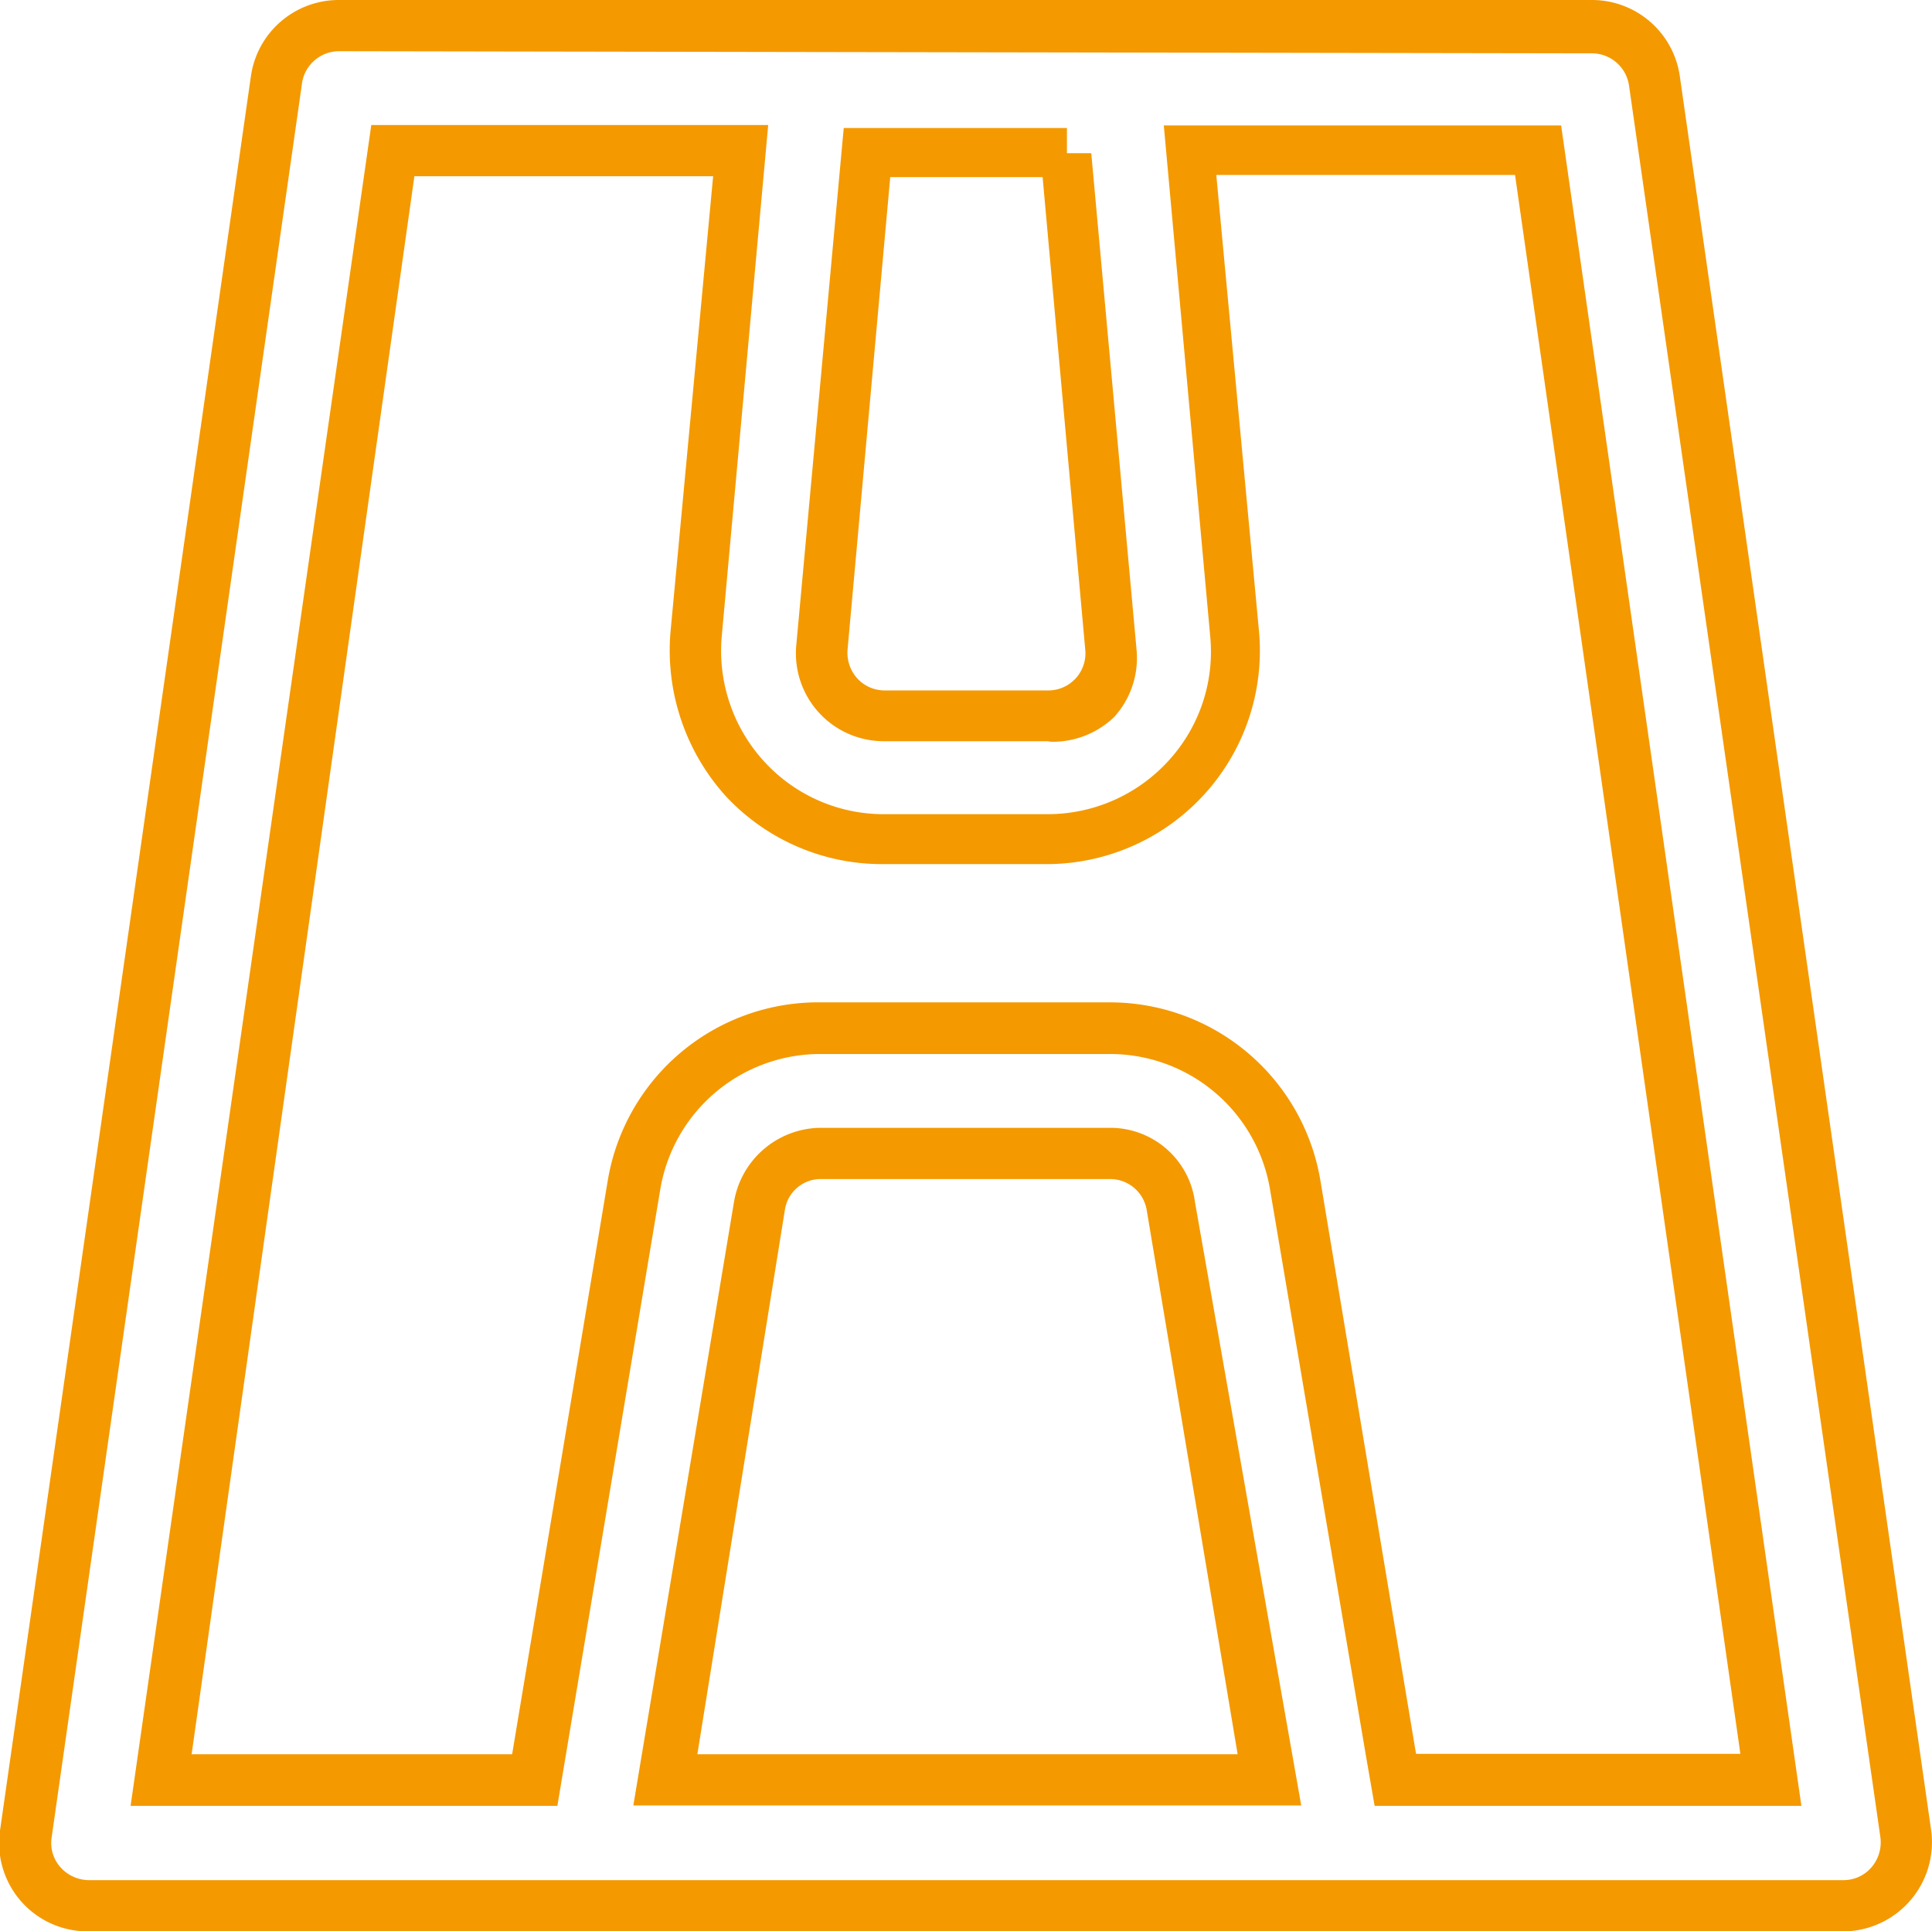 <svg xmlns="http://www.w3.org/2000/svg" id="&#x421;&#x43B;&#x43E;&#x439;_1" data-name="&#x421;&#x43B;&#x43E;&#x439; 1" viewBox="0 0 45.27 45.26"><defs><style>.cls-1{fill:#f49900;}</style></defs><path class="cls-1" d="M43.2,45.26H2.07A2.07,2.07,0,0,1,0,42.9L5.88,1.78A2.08,2.08,0,0,1,7.94,0H37.3a2.08,2.08,0,0,1,2.06,1.78h0l5.89,41.11a2.09,2.09,0,0,1-2,2.37ZM7.94,1.2A.88.88,0,0,0,7.07,2L1.21,43.06a.85.85,0,0,0,.2.69.9.9,0,0,0,.66.31H43.2a.86.86,0,0,0,.66-.31.9.9,0,0,0,.2-.7L38.17,2a.88.88,0,0,0-.87-.75ZM32,41.11,29.76,27.88A3.8,3.8,0,0,0,26,24.7H19.23a3.8,3.8,0,0,0-3.76,3.18L13.06,42.32h-10L8.7,2.93H18l-1.09,12a3.84,3.84,0,0,0,1,2.92,3.79,3.79,0,0,0,2.8,1.23h3.84a3.83,3.83,0,0,0,2.81-1.23,3.78,3.78,0,0,0,1-2.91l-1.09-12h9.31l5.63,39.38h-10Zm-27.51,0H12l2.24-13.44a5,5,0,0,1,5-4.18H26a5,5,0,0,1,4.94,4.18l2.24,13.43h7.6l-5.28-37h-7l1,10.69a5,5,0,0,1-5,5.46H20.7A5,5,0,0,1,17,18.65a5.1,5.1,0,0,1-1.29-3.83l1-10.69h-7Zm26,1.2H14.84L17.2,28.16a2.08,2.08,0,0,1,2-1.73H26a2,2,0,0,1,2,1.74Zm-14.15-1.2H29L26.87,28.36a.87.87,0,0,0-.86-.73H19.24a.85.85,0,0,0-.85.73Zm8.29-23.74H20.71a2.06,2.06,0,0,1-2.05-2.27L19.77,3H25v.59l.57,0,1.06,11.62a2.06,2.06,0,0,1-.52,1.59A2.08,2.08,0,0,1,24.55,17.38ZM20.86,4.15l-1,11.07a.9.9,0,0,0,.22.67.87.87,0,0,0,.64.29h3.84a.87.87,0,0,0,.87-.95l-1-11.08Z"></path></svg>
